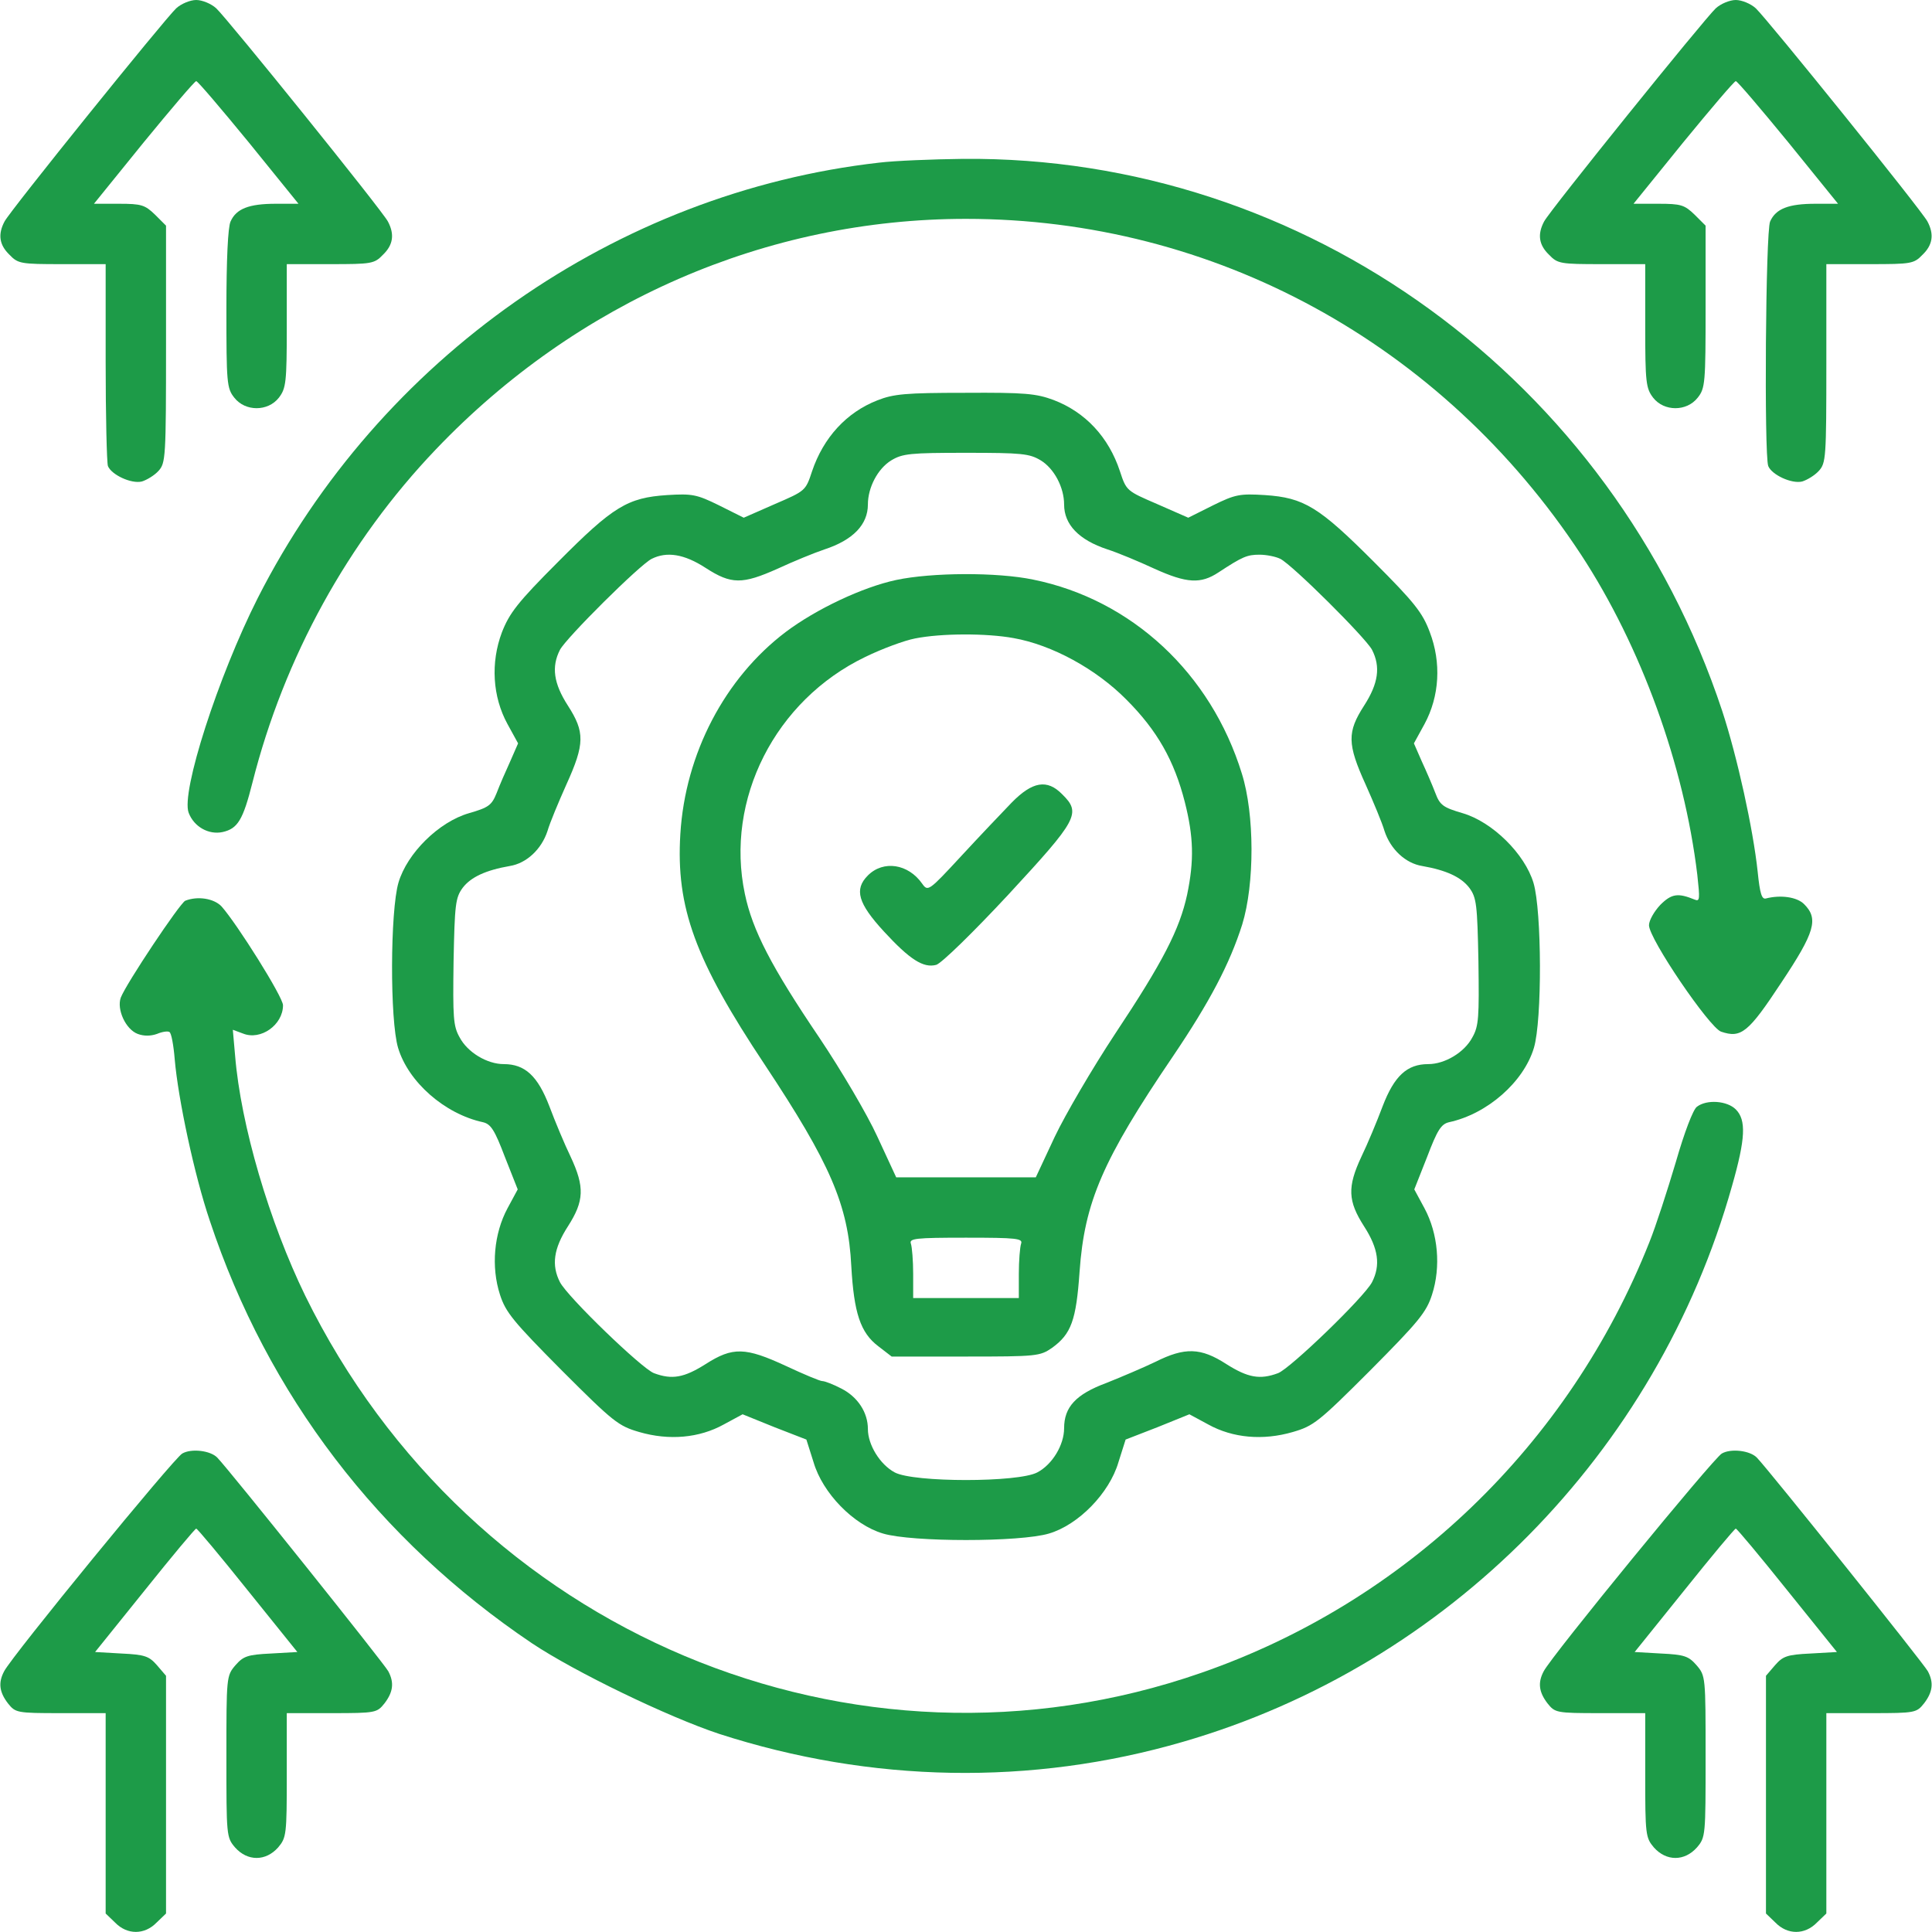 <?xml version="1.0" standalone="no"?>
<!DOCTYPE svg PUBLIC "-//W3C//DTD SVG 20010904//EN"
 "http://www.w3.org/TR/2001/REC-SVG-20010904/DTD/svg10.dtd">
<svg version="1.0" xmlns="http://www.w3.org/2000/svg"
 width="512pt" height="512pt" viewBox="0 0 512 512"
 preserveAspectRatio="xMidYMid meet">

<g transform="translate(0,512) scale(0.1,-0.1)"
fill="#1d9b48" stroke="none">
<path d="M467 5098 c-31 -29 -440 -536 -455 -565 -18 -34 -14 -62 13 -88 23
-24 30 -25 140 -25 l115 0 0 -259 c0 -143 3 -267 6 -276 9 -23 62 -48 90 -41
13 4 33 16 44 28 19 21 20 34 20 336 l0 314 -29 29 c-27 26 -36 29 -96 29
l-66 0 132 163 c73 89 135 162 139 162 4 0 66 -73 139 -162 l132 -163 -60 0
c-71 0 -105 -13 -120 -47 -7 -15 -11 -101 -11 -232 0 -196 1 -210 21 -235 29
-37 89 -37 118 0 19 25 21 40 21 190 l0 164 115 0 c110 0 117 1 140 25 27 26
31 54 13 88 -15 29 -424 536 -455 565 -13 12 -37 22 -53 22 -16 0 -40 -10 -53
-22z"/>
<path d="M4547 5098 c-31 -29 -440 -536 -455 -565 -18 -34 -14 -62 13 -88 23
-24 30 -25 140 -25 l115 0 0 -164 c0 -150 2 -165 21 -190 29 -37 89 -37 118 0
20 25 21 39 21 241 l0 215 -29 29 c-27 26 -36 29 -96 29 l-66 0 132 163 c73
89 135 162 139 162 4 0 66 -73 139 -162 l132 -163 -60 0 c-71 0 -105 -13 -120
-47 -12 -26 -16 -618 -5 -648 9 -23 62 -48 90 -41 13 4 33 16 44 28 19 21 20
34 20 285 l0 263 115 0 c110 0 117 1 140 25 27 26 31 54 13 88 -15 29 -424
536 -455 565 -13 12 -37 22 -53 22 -16 0 -40 -10 -53 -22z"/>
<path d="M2330 4689 c-697 -79 -1324 -518 -1647 -1154 -105 -208 -204 -515
-183 -569 14 -37 53 -59 90 -51 40 9 54 32 79 131 84 332 253 639 486 883 374
392 877 611 1405 611 657 0 1262 -330 1630 -890 159 -243 273 -557 308 -848 7
-64 7 -72 -7 -66 -44 18 -61 16 -91 -14 -16 -17 -30 -41 -30 -54 0 -36 160
-271 191 -282 53 -18 72 -3 159 129 90 135 100 170 61 209 -19 19 -62 25 -101
15 -11 -3 -16 12 -22 71 -12 113 -54 304 -94 426 -291 879 -1105 1471 -2012
1463 -81 -1 -181 -5 -222 -10z"/>
<path d="M2325 4059 c-82 -32 -143 -99 -173 -188 -17 -52 -18 -52 -99 -87
l-82 -36 -66 33 c-59 29 -71 31 -137 27 -105 -7 -143 -30 -289 -177 -108 -108
-129 -136 -149 -187 -30 -80 -25 -170 15 -243 l28 -51 -21 -48 c-12 -26 -28
-63 -36 -84 -13 -32 -21 -38 -73 -53 -80 -23 -164 -106 -187 -184 -22 -75 -23
-365 -1 -438 27 -90 123 -175 225 -197 21 -5 31 -21 58 -92 l34 -86 -27 -50
c-36 -67 -44 -155 -20 -229 15 -47 36 -72 164 -201 137 -137 150 -147 205
-163 79 -23 159 -16 224 20 l50 27 84 -34 85 -33 19 -60 c24 -82 106 -166 184
-189 76 -23 364 -23 440 0 78 23 160 107 184 189 l19 60 85 33 84 34 50 -27
c65 -36 145 -43 224 -20 55 16 68 26 205 163 128 129 149 154 164 201 24 74
16 162 -20 229 l-27 50 34 86 c27 71 37 87 58 92 102 22 198 107 225 197 22
73 21 363 -1 437 -23 77 -109 162 -188 185 -51 15 -60 21 -72 53 -8 21 -24 58
-36 84 l-21 48 28 51 c40 74 45 163 14 244 -19 51 -40 78 -148 186 -146 146
-185 170 -289 177 -66 4 -78 2 -137 -27 l-66 -33 -82 36 c-81 35 -82 35 -99
87 -30 91 -92 157 -176 189 -46 17 -75 20 -235 19 -157 0 -189 -3 -232 -20z
m433 -159 c36 -22 62 -72 62 -117 0 -53 39 -94 115 -119 28 -9 83 -32 124 -51
86 -39 123 -41 170 -10 64 42 76 47 109 47 18 0 43 -5 55 -11 32 -16 226 -209
243 -241 23 -45 17 -89 -21 -148 -45 -70 -45 -101 4 -209 21 -47 44 -102 50
-123 16 -49 56 -86 100 -93 63 -11 103 -29 125 -58 19 -26 21 -44 24 -195 2
-148 1 -171 -16 -201 -21 -40 -73 -71 -117 -71 -56 0 -90 -31 -121 -112 -15
-40 -40 -100 -56 -133 -38 -81 -36 -118 7 -185 38 -59 44 -103 21 -148 -21
-40 -217 -229 -249 -241 -48 -18 -80 -12 -137 24 -68 44 -110 45 -188 6 -31
-15 -90 -40 -130 -56 -81 -30 -112 -64 -112 -120 0 -44 -31 -96 -71 -117 -50
-27 -328 -27 -378 0 -39 21 -71 73 -71 115 0 44 -27 85 -70 107 -21 11 -44 20
-51 20 -6 0 -49 18 -96 40 -108 50 -141 51 -213 5 -57 -36 -89 -42 -137 -24
-32 12 -228 201 -249 241 -23 45 -17 89 21 148 43 67 45 104 7 185 -16 33 -41
93 -56 133 -31 81 -65 112 -121 112 -44 0 -96 31 -117 71 -17 30 -18 53 -16
201 3 151 5 169 24 195 22 29 62 47 125 58 44 7 84 44 100 93 6 21 29 76 50
123 49 108 49 139 4 209 -38 59 -44 103 -21 148 17 32 211 225 243 241 40 20
86 13 143 -24 68 -44 97 -44 191 -2 41 19 97 42 124 51 76 25 115 66 115 119
0 45 26 95 62 117 30 18 50 20 198 20 148 0 168 -2 198 -20z"/>
<path d="M2375 3583 c-89 -19 -212 -77 -293 -138 -161 -122 -266 -322 -279
-535 -12 -195 39 -334 224 -612 173 -261 221 -371 229 -533 7 -124 24 -177 72
-213 l35 -27 196 0 c189 0 197 1 229 23 51 37 64 73 73 202 13 184 61 296 247
570 98 145 151 246 184 350 33 107 33 292 -1 400 -82 266 -292 461 -553 514
-96 20 -269 19 -363 -1z m311 -154 c102 -18 219 -82 299 -163 82 -82 127 -162
155 -272 23 -91 25 -154 6 -245 -20 -92 -64 -178 -191 -369 -60 -91 -132 -214
-160 -273 l-50 -107 -185 0 -185 0 -50 108 c-27 59 -96 176 -153 261 -128 189
-178 286 -198 382 -53 250 80 513 319 628 45 22 105 44 132 49 70 14 190 14
261 1z m20 -1605 c-3 -9 -6 -45 -6 -80 l0 -64 -140 0 -140 0 0 64 c0 35 -3 71
-6 80 -5 14 11 16 146 16 135 0 151 -2 146 -16z"/>
<path d="M2681 2993 c-26 -27 -86 -90 -134 -142 -86 -93 -88 -94 -103 -73 -37
53 -103 63 -144 22 -37 -37 -26 -74 42 -148 69 -75 105 -98 139 -89 14 4 98
86 192 187 183 198 193 215 142 265 -40 41 -79 34 -134 -22z"/>
<path d="M491 2733 c-14 -6 -157 -220 -171 -257 -11 -31 13 -84 45 -96 16 -6
34 -6 51 0 14 6 29 8 33 5 5 -2 11 -35 14 -72 9 -105 52 -307 93 -428 153
-461 447 -846 854 -1120 114 -76 360 -195 496 -240 402 -130 827 -138 1229
-21 701 203 1256 765 1455 1473 36 126 38 175 10 203 -23 23 -77 27 -103 7
-10 -7 -33 -67 -56 -147 -22 -74 -53 -170 -70 -212 -213 -537 -646 -953 -1187
-1141 -922 -321 -1937 106 -2375 999 -95 195 -171 452 -186 637 l-6 68 27 -10
c47 -19 106 23 106 75 0 22 -122 216 -163 262 -20 21 -63 28 -96 15z"/>
<path d="M483 1268 c-22 -12 -451 -536 -472 -577 -16 -30 -13 -55 10 -85 20
-25 23 -26 140 -26 l119 0 0 -265 0 -266 25 -24 c32 -33 78 -33 110 0 l25 24
0 315 0 315 -24 28 c-21 24 -32 28 -94 31 l-70 4 132 164 c72 90 133 163 136
163 3 0 64 -73 136 -163 l132 -164 -70 -4 c-62 -3 -73 -7 -94 -31 -24 -28 -24
-31 -24 -242 0 -210 0 -214 23 -241 33 -37 81 -37 114 0 22 26 23 34 23 192
l0 164 119 0 c117 0 120 1 140 26 23 30 26 55 10 85 -9 18 -421 533 -453 566
-18 19 -69 25 -93 11z"/>
<path d="M4563 1268 c-22 -12 -451 -536 -472 -577 -16 -30 -13 -55 10 -85 20
-25 23 -26 140 -26 l119 0 0 -164 c0 -158 1 -166 23 -192 33 -37 81 -37 114 0
23 27 23 31 23 241 0 211 0 214 -24 242 -21 24 -32 28 -94 31 l-70 4 132 164
c72 90 133 163 136 163 3 0 64 -73 136 -163 l132 -164 -70 -4 c-62 -3 -73 -7
-94 -31 l-24 -28 0 -315 0 -315 25 -24 c32 -33 78 -33 110 0 l25 24 0 266 0
265 119 0 c117 0 120 1 140 26 23 30 26 55 10 85 -9 18 -421 533 -453 566 -18
19 -69 25 -93 11z"/>
</g>
</svg>
